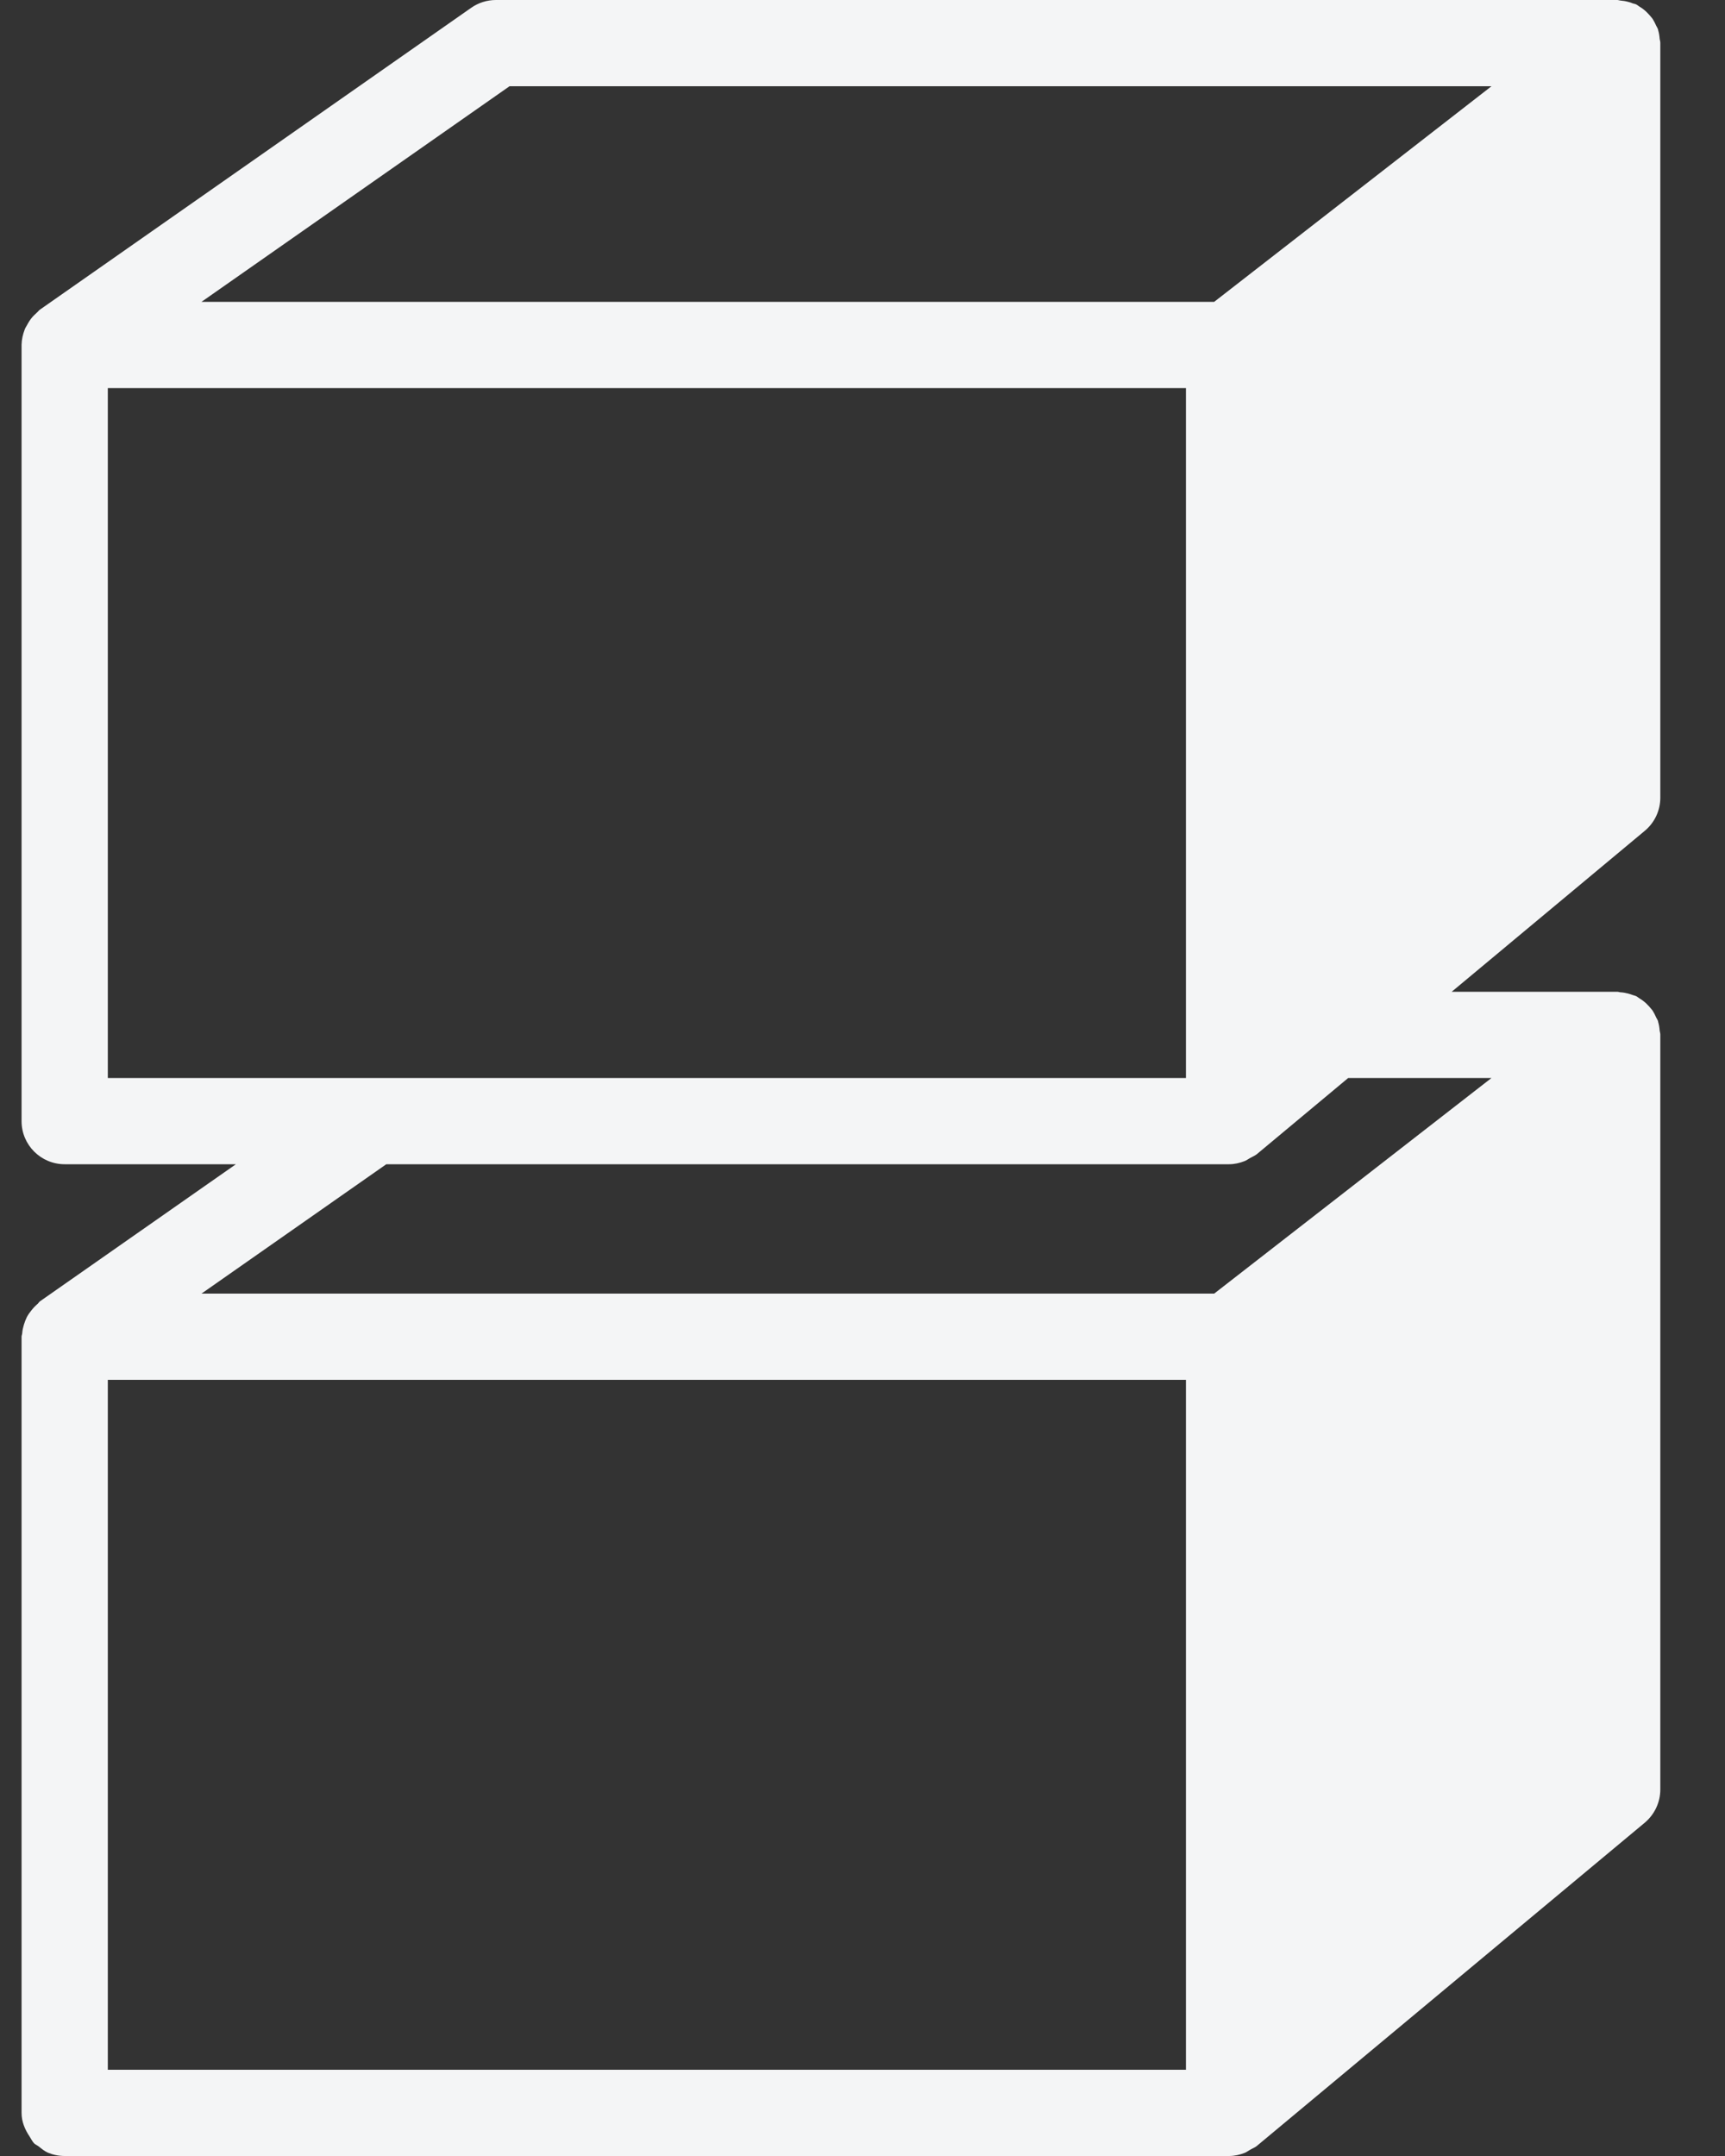 <svg width="16" height="20" viewBox="0 0 16 20" fill="none" xmlns="http://www.w3.org/2000/svg">
<rect x="0" y="0" width="16" height="20" fill="#333333" stroke="none"/>
<path d="M15.394 9.561C15.392 9.534 15.388 9.506 15.38 9.48C15.379 9.477 15.379 9.474 15.378 9.47C15.374 9.459 15.367 9.45 15.362 9.439C15.352 9.416 15.341 9.395 15.328 9.374C15.318 9.361 15.307 9.349 15.296 9.336C15.281 9.32 15.266 9.304 15.248 9.29C15.235 9.279 15.221 9.27 15.206 9.261C15.196 9.255 15.187 9.246 15.176 9.241C15.166 9.236 15.156 9.235 15.146 9.231C15.13 9.225 15.115 9.22 15.098 9.216C15.075 9.21 15.052 9.206 15.029 9.205C15.019 9.204 15.01 9.2 15 9.2H13.465L15.256 7.707C15.347 7.631 15.4 7.519 15.4 7.4V6.425V6.25V5.6V4.097V0.4C15.4 0.399 15.4 0.398 15.4 0.397C15.4 0.385 15.396 0.373 15.394 0.361C15.392 0.334 15.388 0.306 15.38 0.28C15.379 0.277 15.379 0.274 15.378 0.27C15.374 0.259 15.367 0.25 15.362 0.239C15.352 0.216 15.341 0.195 15.328 0.174C15.318 0.161 15.307 0.149 15.296 0.136C15.281 0.12 15.266 0.104 15.248 0.09C15.235 0.079 15.221 0.07 15.206 0.061C15.196 0.055 15.187 0.046 15.176 0.041C15.166 0.036 15.156 0.035 15.146 0.032C15.13 0.025 15.114 0.02 15.097 0.016C15.075 0.01 15.053 0.007 15.03 0.005C15.02 0.004 15.011 0 15 0H4.6C4.518 0 4.438 0.025 4.371 0.072L0.371 2.872C0.359 2.88 0.352 2.892 0.341 2.901C0.328 2.913 0.315 2.925 0.303 2.938C0.282 2.962 0.265 2.988 0.25 3.017C0.243 3.03 0.234 3.042 0.229 3.057C0.212 3.102 0.201 3.149 0.2 3.198C0.2 3.198 0.2 3.199 0.2 3.2V10.4C0.2 10.621 0.379 10.8 0.6 10.8H2.188L0.37 12.072C0.361 12.079 0.356 12.09 0.347 12.097C0.326 12.115 0.308 12.134 0.291 12.156C0.275 12.176 0.261 12.195 0.249 12.218C0.238 12.24 0.23 12.262 0.222 12.287C0.214 12.314 0.208 12.339 0.206 12.367C0.206 12.378 0.2 12.388 0.2 12.4V19.297V19.6C0.2 19.683 0.232 19.756 0.275 19.82C0.289 19.841 0.299 19.865 0.317 19.883C0.328 19.894 0.344 19.9 0.357 19.91C0.385 19.932 0.412 19.955 0.444 19.969C0.492 19.989 0.545 20 0.6 20H11.4C11.45 20 11.499 19.989 11.545 19.971C11.563 19.964 11.577 19.952 11.594 19.943C11.614 19.931 11.637 19.923 11.656 19.908L15.256 16.908C15.347 16.831 15.4 16.719 15.4 16.6V9.6C15.4 9.599 15.4 9.598 15.4 9.597C15.4 9.585 15.396 9.573 15.394 9.561ZM4.726 0.8H13.834L11.262 2.8H1.869L4.726 0.8ZM1 3.6H11V8.497V9.048V9.2V10H10.6H9.897H9.8H9.497H1V3.6ZM8.697 10.8H9.8H9.897H10.6H11.4C11.449 10.8 11.498 10.789 11.544 10.771C11.562 10.764 11.577 10.752 11.594 10.743C11.614 10.731 11.636 10.723 11.656 10.708L12.505 10H13.834L11.262 12H9H8.297H8.2H7.497H1.869L3.583 10.8H8.697ZM1 12.8H6.697H8.2H8.297H9H11V19.2H1V18.497V12.8Z" fill="#F4F5F6"/>
</svg>
